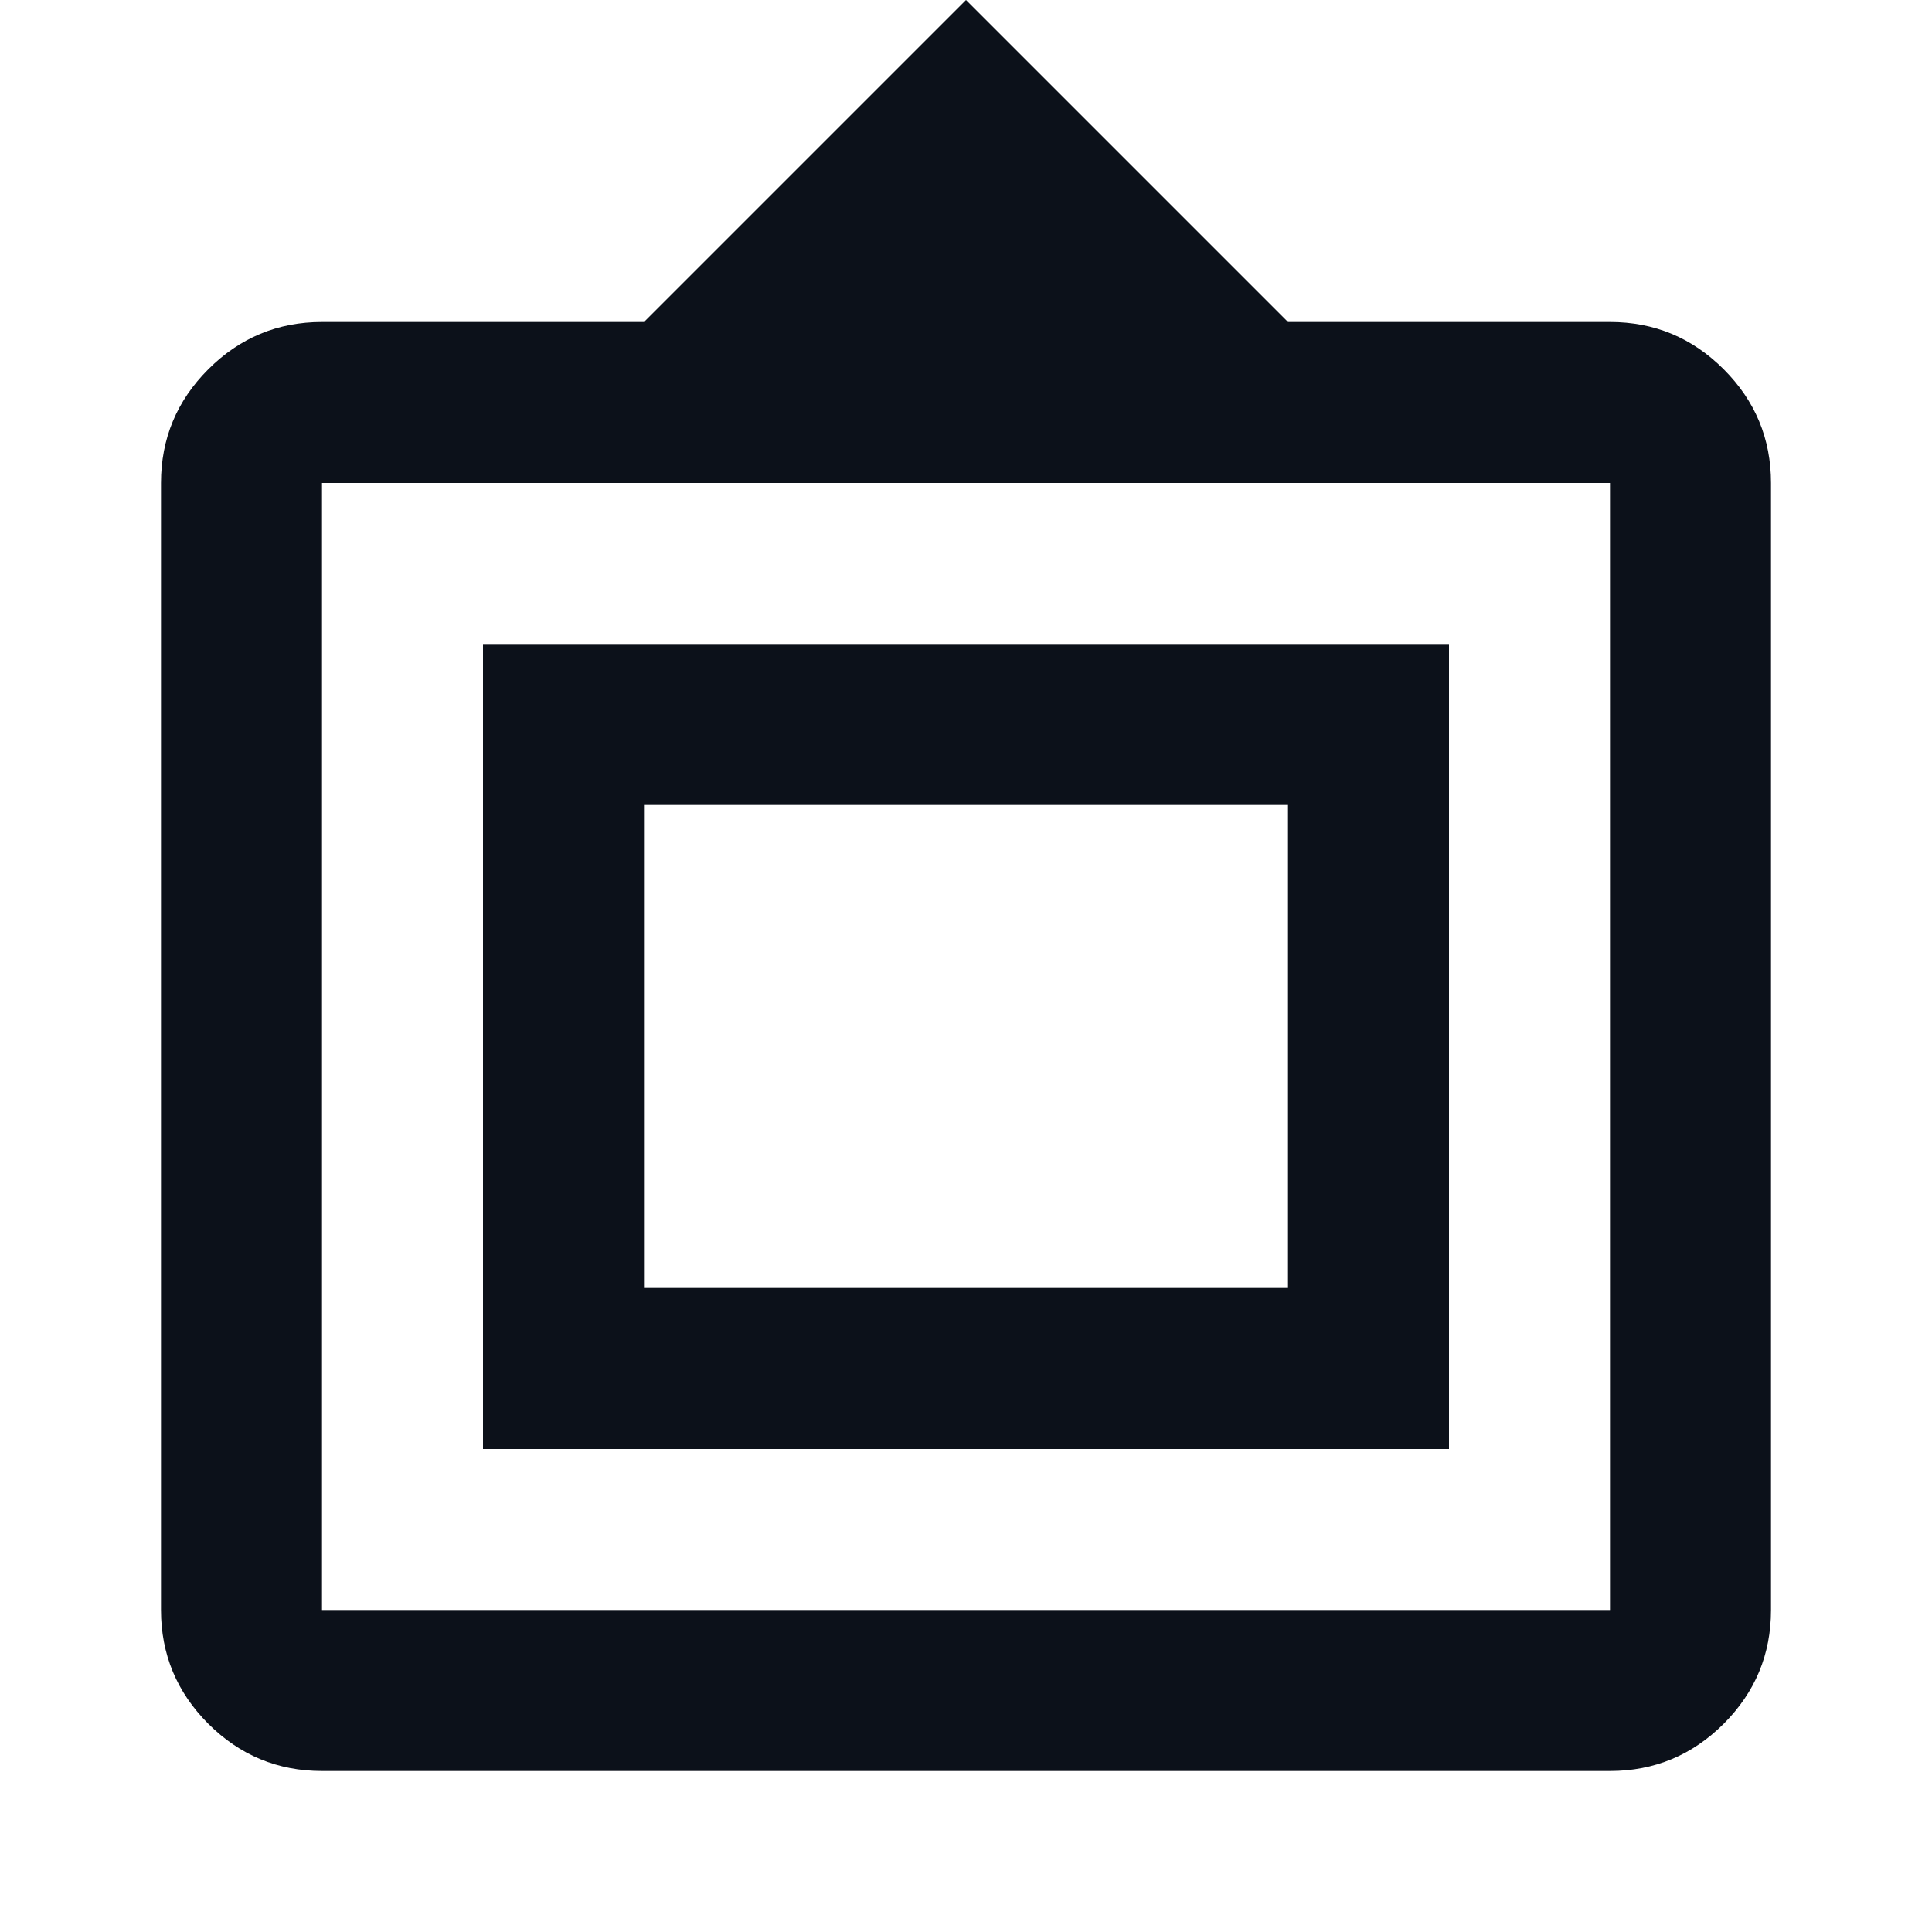 <?xml version="1.0" encoding="UTF-8"?> <svg xmlns="http://www.w3.org/2000/svg" width="24" height="24" viewBox="0 0 24 24" fill="none"> <g clip-path="url(#clip0_791_23206)"> <path d="M4 22C3.45 22 2.979 21.804 2.587 21.413C2.196 21.021 2 20.55 2 20V6C2 5.45 2.196 4.979 2.587 4.588C2.979 4.196 3.45 4 4 4H8L12 0L16 4H20C20.55 4 21.021 4.196 21.413 4.588C21.804 4.979 22 5.45 22 6V20C22 20.55 21.804 21.021 21.413 21.413C21.021 21.804 20.55 22 20 22H4ZM4 20H20V6H4V20ZM6 18V8H18V18H6ZM8 16H16V10H8V16Z" fill="#0C111A"></path> </g> <defs> <clipPath id="clip0_791_23206"> <rect width="24" height="24" fill="white"></rect> </clipPath> </defs> </svg> 